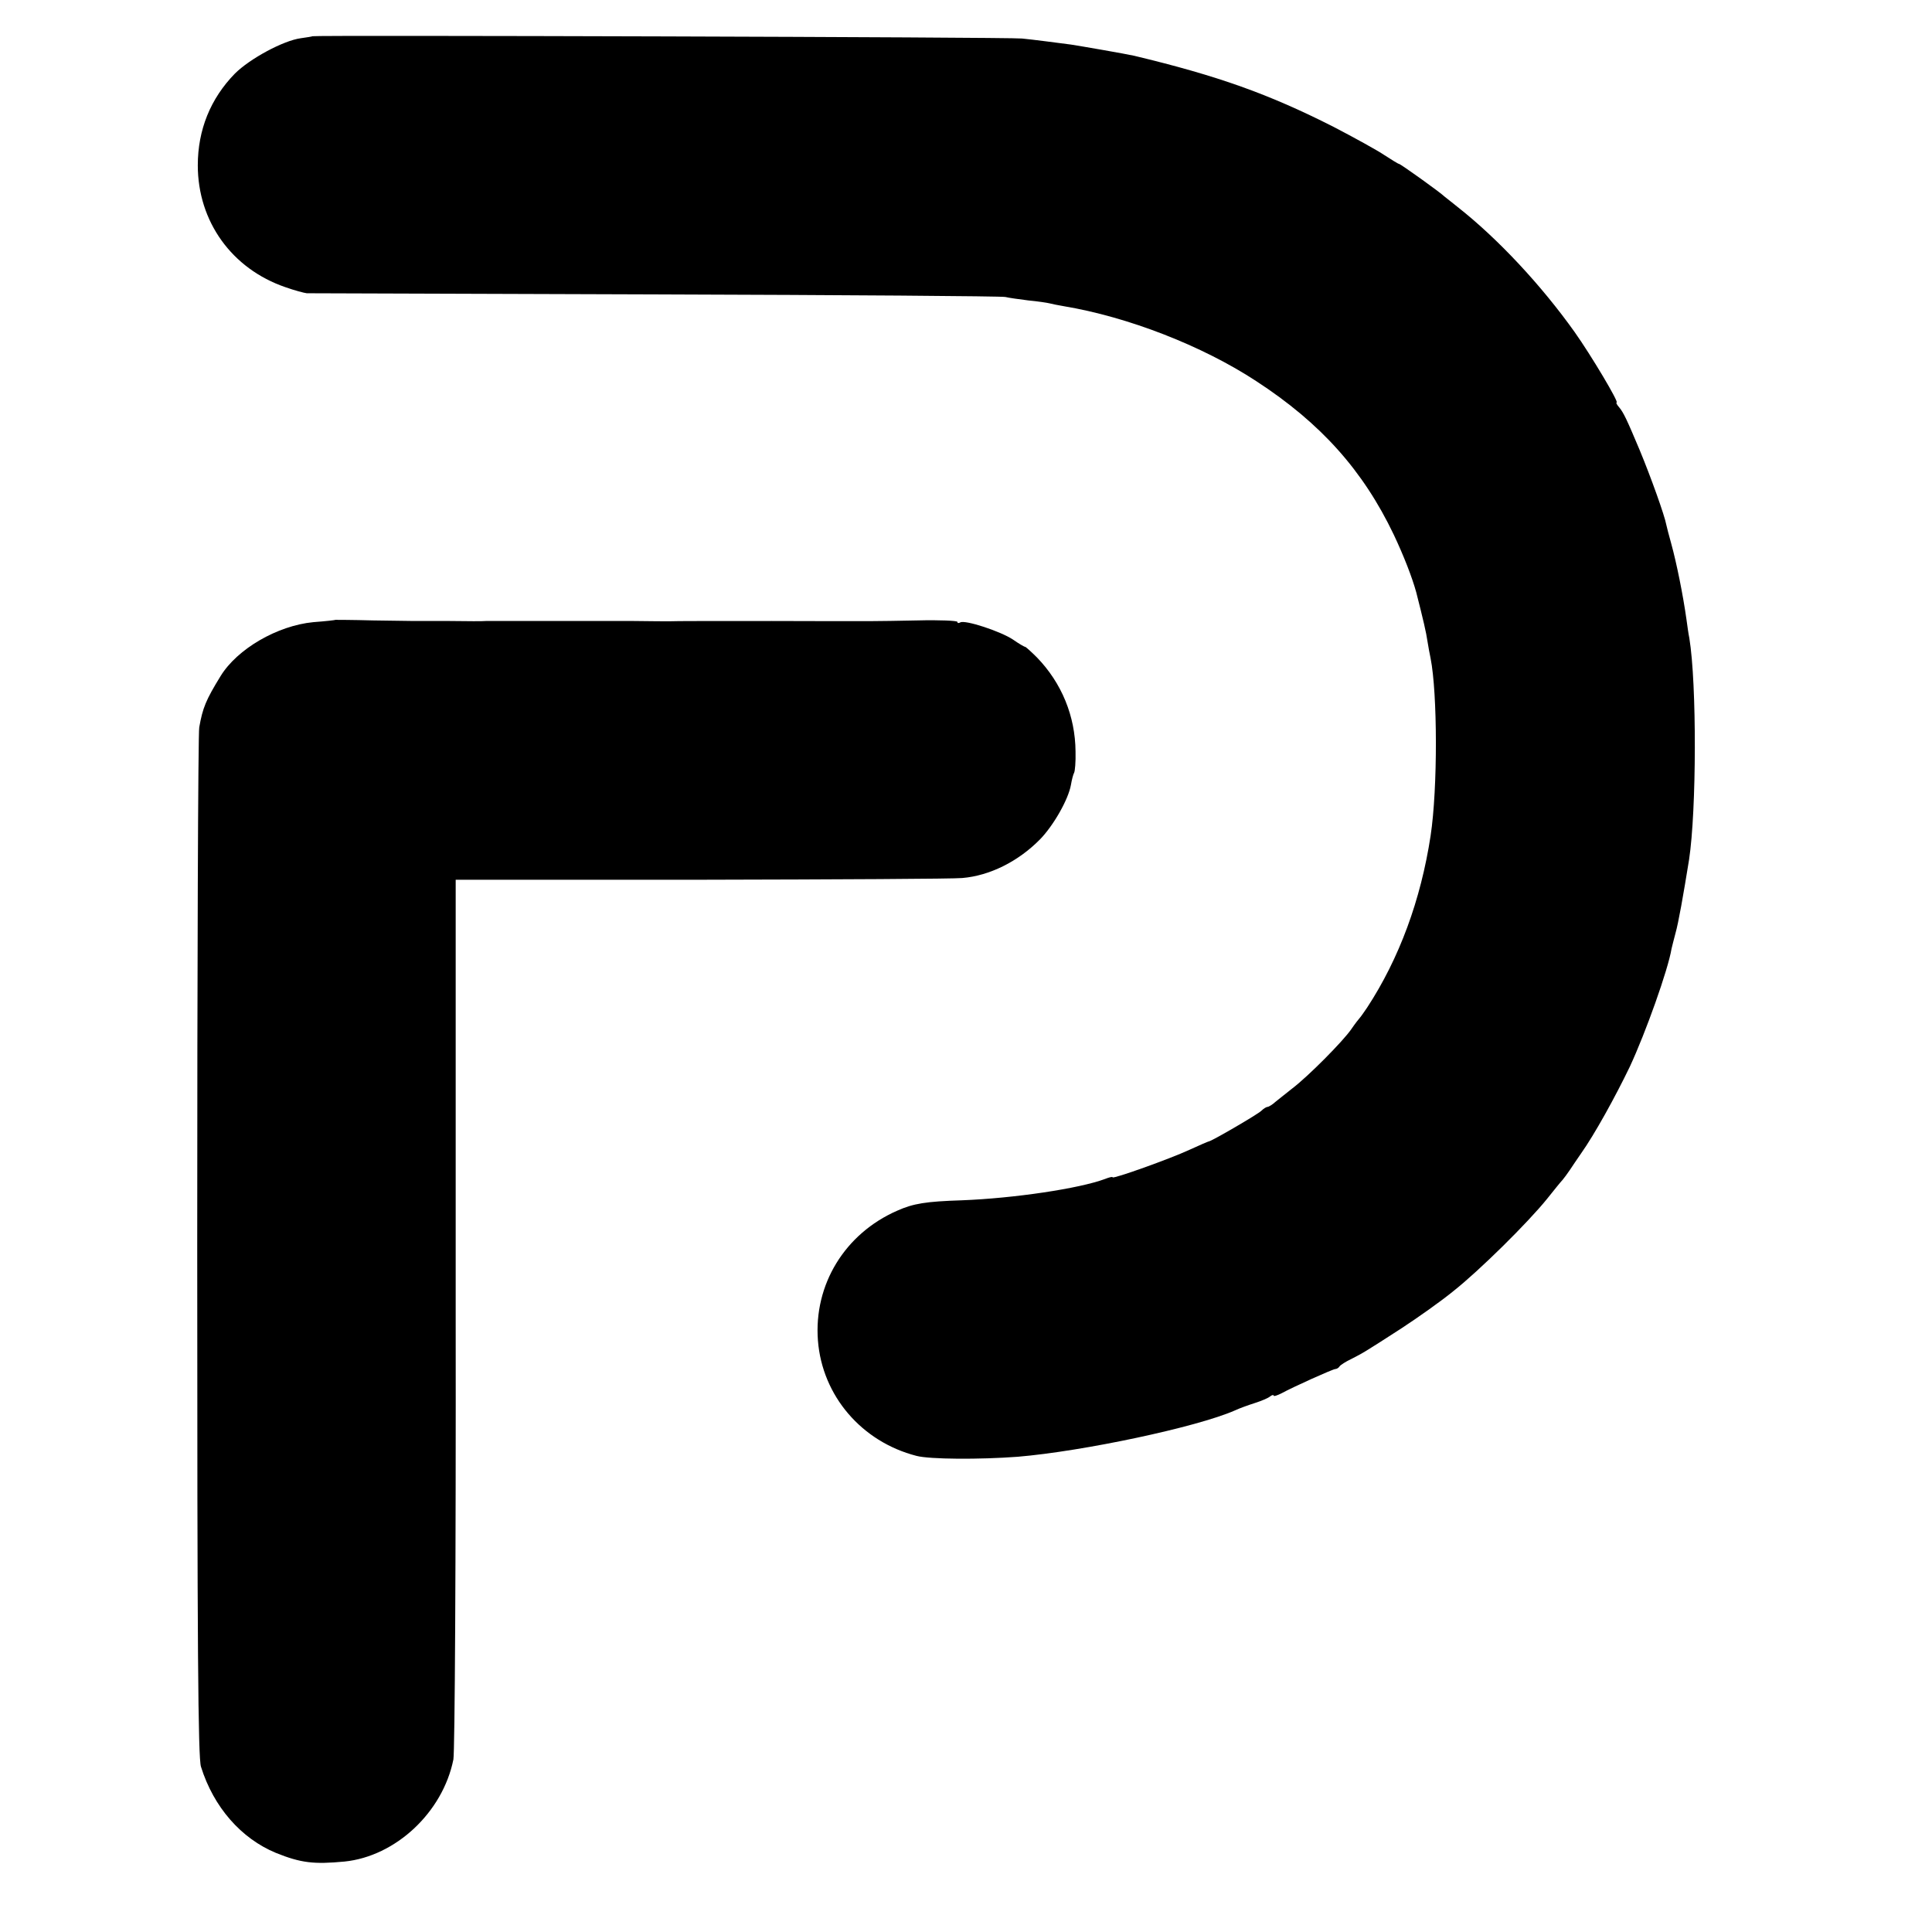 <?xml version="1.0" standalone="no"?>
<!DOCTYPE svg PUBLIC "-//W3C//DTD SVG 20010904//EN"
 "http://www.w3.org/TR/2001/REC-SVG-20010904/DTD/svg10.dtd">
<svg version="1.0" xmlns="http://www.w3.org/2000/svg"
 width="672pt" height="672pt" viewBox="0 0 672 672"
 preserveAspectRatio="xMidYMid meet">
<g transform="translate(0,672) scale(0.1,-0.1)"
fill="#000000" stroke="none">
<path d="M1087 6594 c-1 -1 -19 -4 -41 -7 -60 -8 -177 -71 -229 -123 -85 -87
-129 -196 -129 -319 0 -195 118 -360 305 -424 31 -11 65 -20 74 -21 10 0 556
-2 1213 -4 657 -2 1205 -6 1217 -9 12 -3 48 -8 80 -12 32 -3 65 -8 73 -10 8
-2 31 -7 50 -10 222 -37 481 -137 670 -261 224 -146 371 -310 478 -534 35 -74
64 -149 78 -200 24 -94 35 -141 39 -170 3 -19 8 -46 11 -60 24 -121 25 -452 0
-617 -34 -223 -109 -427 -221 -598 -11 -16 -22 -32 -25 -35 -3 -3 -17 -21 -30
-40 -29 -42 -149 -163 -204 -205 -21 -16 -47 -38 -59 -47 -11 -10 -24 -18 -28
-18 -4 0 -14 -6 -21 -13 -11 -12 -175 -107 -183 -107 -2 0 -32 -13 -67 -29
-69 -32 -268 -103 -268 -96 0 3 -12 0 -27 -6 -89 -33 -315 -67 -498 -74 -124
-4 -168 -11 -224 -36 -183 -80 -291 -258 -276 -452 15 -192 152 -352 343 -401
46 -12 218 -13 352 -3 227 19 623 103 755 161 17 8 48 19 70 26 22 7 46 17 53
23 6 5 12 6 12 3 0 -4 12 0 28 8 40 22 176 83 186 84 5 0 12 4 15 9 3 5 22 17
41 26 41 21 45 23 175 107 55 36 136 93 180 129 90 71 259 238 326 321 24 30
48 60 54 66 5 6 17 22 25 34 8 12 26 39 40 59 46 65 118 195 169 301 55 118
133 337 145 410 2 8 8 33 14 55 10 35 27 131 47 255 26 172 27 611 1 770 -3
14 -7 43 -10 65 -12 86 -35 199 -53 264 -8 29 -16 59 -17 65 -6 33 -54 167
-93 261 -45 107 -56 130 -71 148 -8 9 -12 17 -9 17 9 0 -88 163 -146 245 -116
163 -267 325 -407 435 -18 14 -37 30 -44 35 -19 18 -155 115 -160 115 -3 0
-25 14 -50 30 -25 17 -105 61 -178 99 -225 114 -401 177 -693 247 -26 6 -181
33 -220 39 -54 7 -129 17 -170 21 -40 5 -2463 12 -2468 8z"/>
<path d="M1167 4564 c-1 -1 -36 -5 -77 -8 -125 -12 -265 -93 -323 -188 -51
-83 -62 -110 -74 -178 -4 -19 -7 -831 -7 -1805 0 -1405 3 -1778 13 -1810 44
-141 140 -250 261 -300 87 -35 132 -40 238 -30 178 18 342 171 379 355 5 26 9
686 8 1552 l0 1508 855 0 c470 1 879 3 907 6 95 8 194 57 270 134 47 48 99
139 108 190 3 18 8 37 11 42 3 5 6 38 5 74 -1 123 -48 238 -134 327 -20 20
-39 37 -41 37 -3 0 -22 11 -42 25 -43 29 -168 70 -184 60 -5 -3 -10 -3 -10 2
0 4 -62 7 -138 5 -170 -3 -109 -3 -507 -2 -187 0 -347 0 -355 -1 -8 0 -64 0
-125 1 -60 0 -117 0 -125 0 -8 0 -96 0 -195 0 -99 0 -187 0 -195 0 -8 -1 -64
-1 -125 0 -60 0 -117 0 -125 0 -8 0 -73 1 -143 2 -71 2 -129 2 -130 2z"/>
</g>
</svg>
